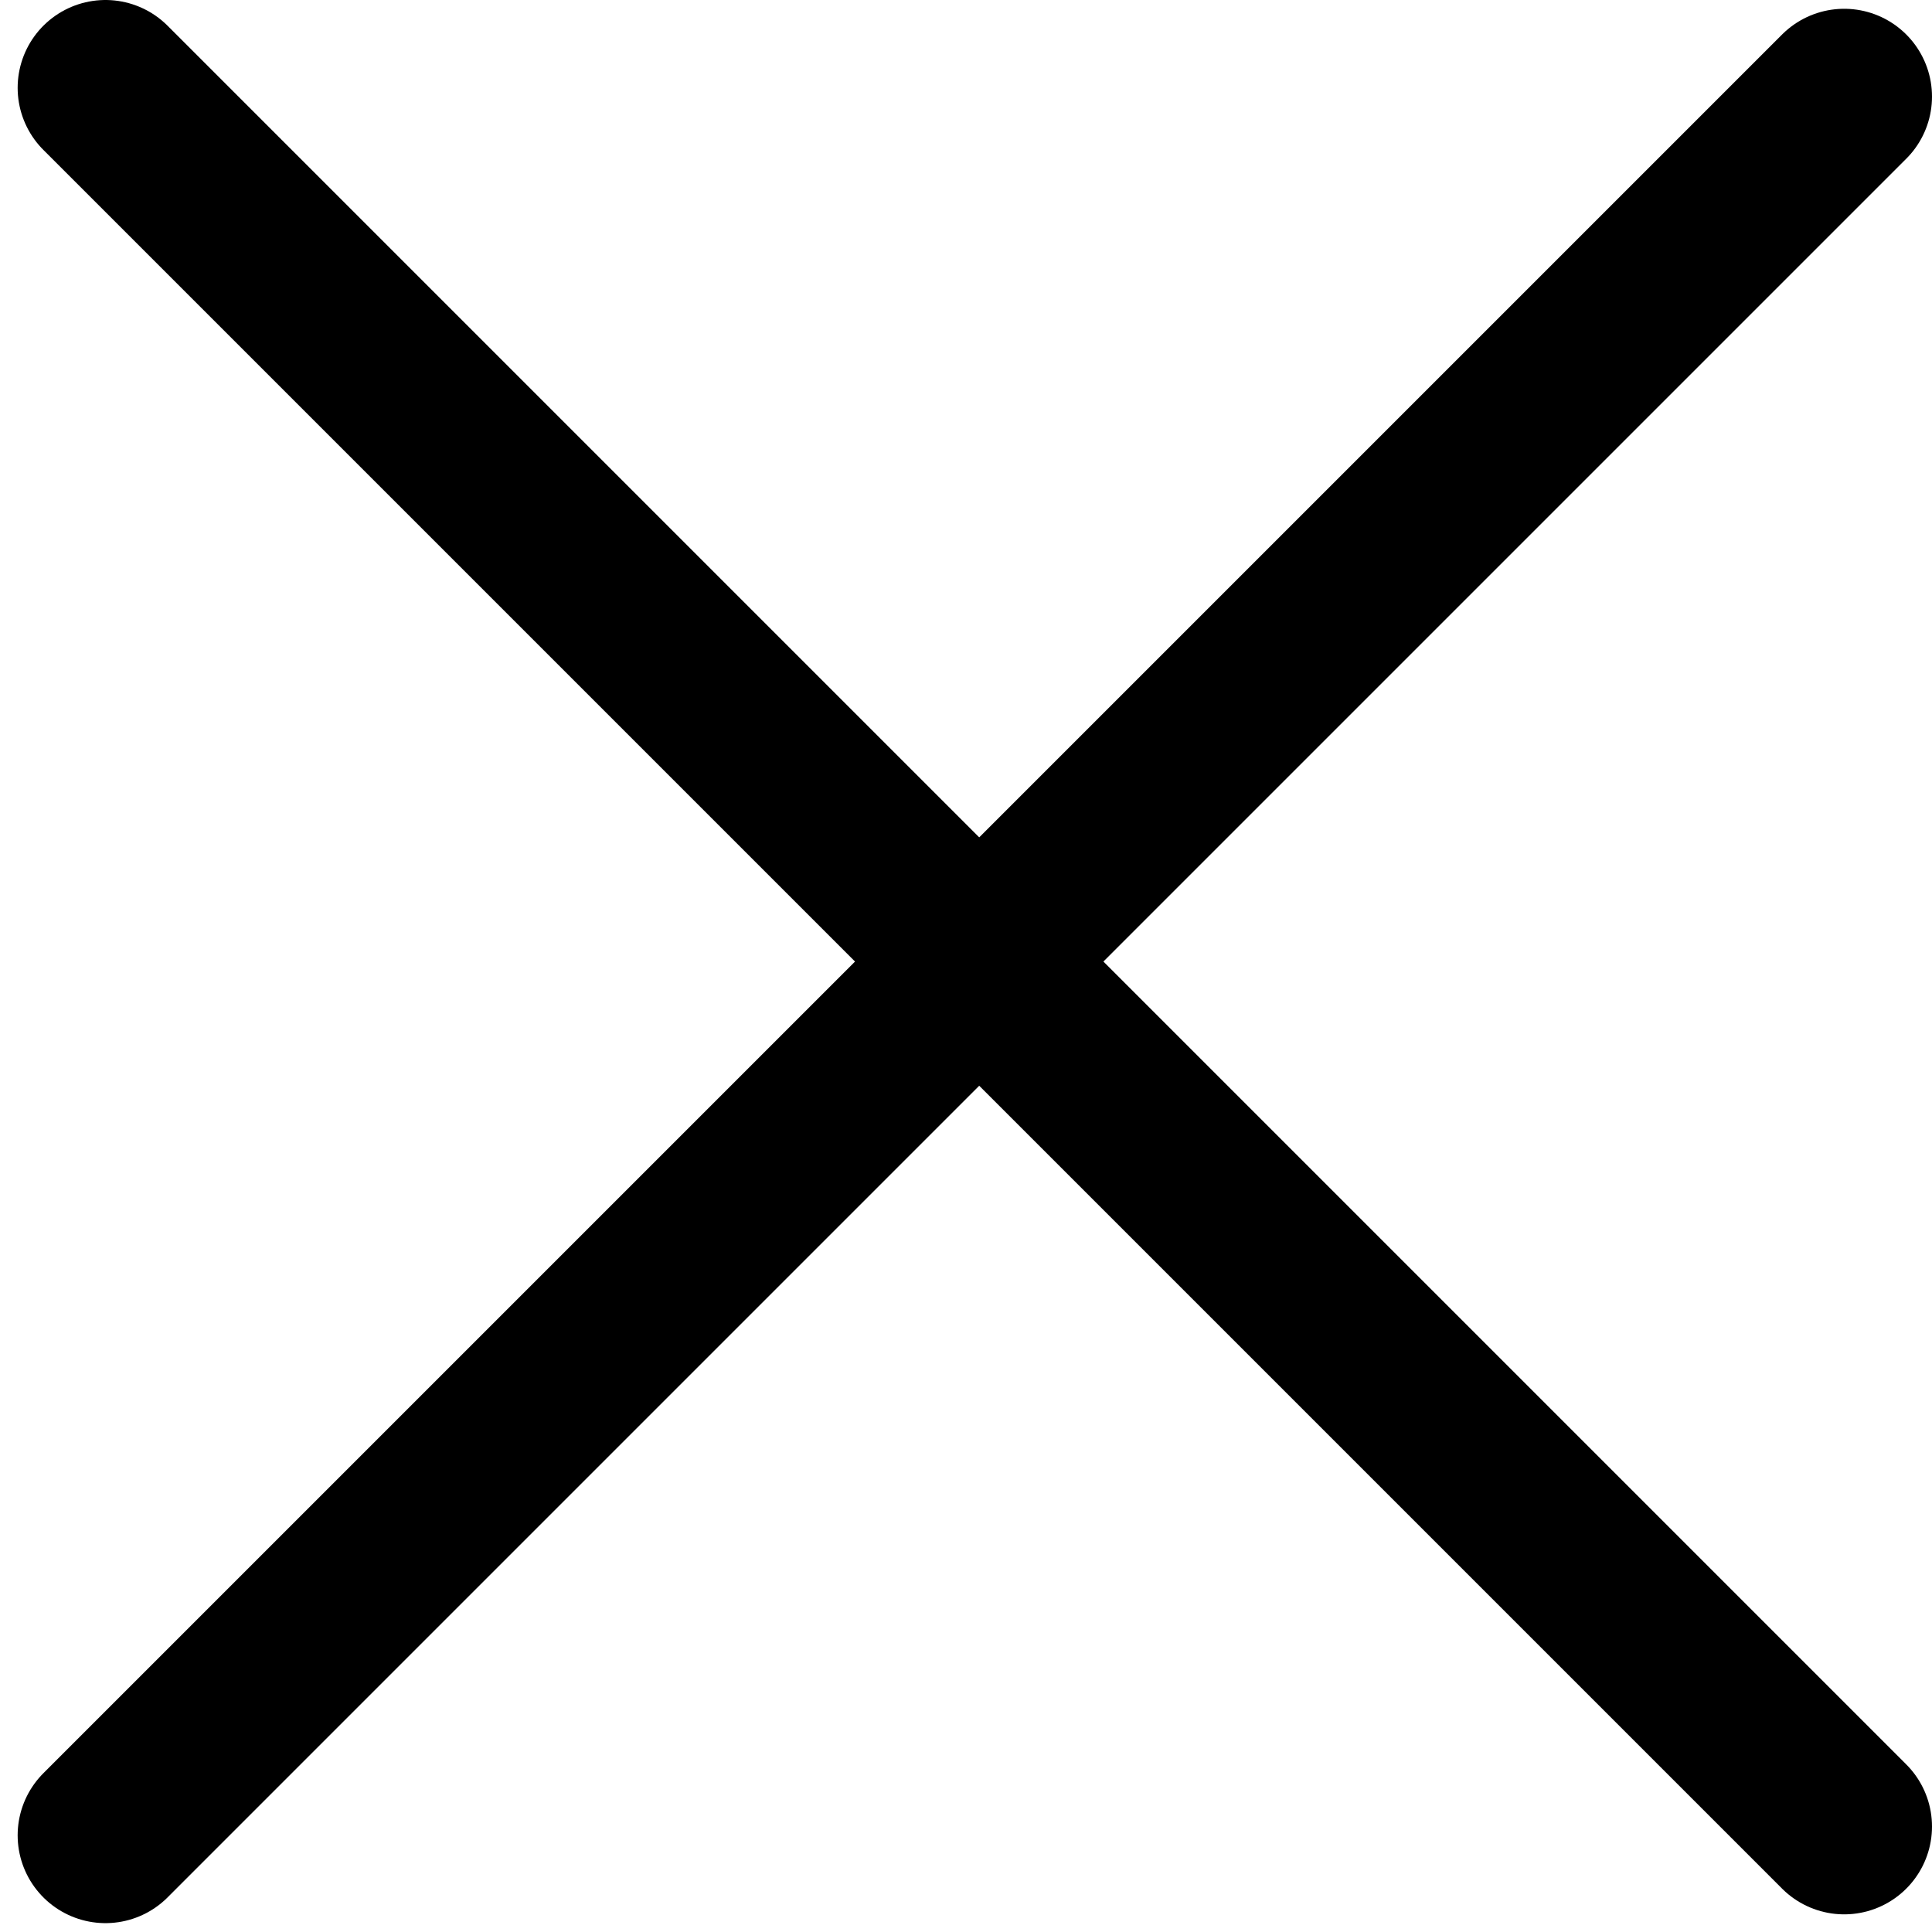 <svg width="22" height="22" viewBox="0 0 22 22" fill="none" xmlns="http://www.w3.org/2000/svg">
<g id="Frame 1171276521">
<path id="Line 92" d="M1.201 20.899L21 1.1" stroke="black" stroke-width="2" stroke-linecap="round"/>
<path id="Line 90" d="M1.201 1L21 20.799" stroke="black" stroke-width="2" stroke-linecap="round"/>
</g>
</svg>

